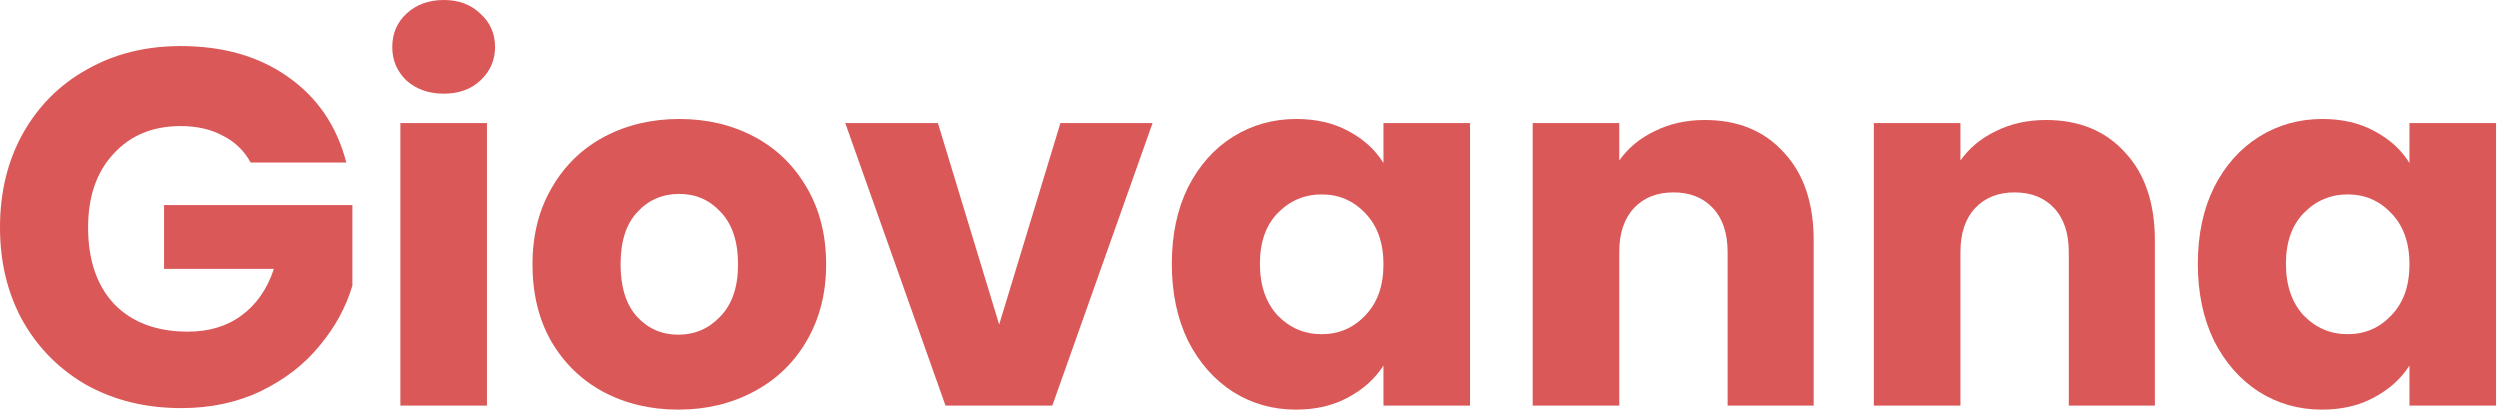 <svg width="237" height="39" viewBox="0 0 237 39" fill="none" xmlns="http://www.w3.org/2000/svg">
<path d="M23.76 15.408C23.152 14.288 22.272 13.44 21.12 12.864C20 12.256 18.672 11.952 17.136 11.952C14.48 11.952 12.352 12.832 10.752 14.592C9.152 16.32 8.352 18.64 8.352 21.552C8.352 24.656 9.184 27.088 10.848 28.848C12.544 30.576 14.864 31.44 17.808 31.44C19.824 31.44 21.52 30.928 22.896 29.904C24.304 28.88 25.328 27.408 25.968 25.488H15.552V19.44H33.408V27.072C32.8 29.12 31.76 31.024 30.288 32.784C28.848 34.544 27.008 35.968 24.768 37.056C22.528 38.144 20 38.688 17.184 38.688C13.856 38.688 10.88 37.968 8.256 36.528C5.664 35.056 3.632 33.024 2.16 30.432C0.72 27.84 0 24.88 0 21.552C0 18.224 0.72 15.264 2.16 12.672C3.632 10.048 5.664 8.016 8.256 6.576C10.848 5.104 13.808 4.368 17.136 4.368C21.168 4.368 24.56 5.344 27.312 7.296C30.096 9.248 31.936 11.952 32.832 15.408H23.76Z" fill="#DA5858"/>
<path d="M42.083 8.88C40.642 8.88 39.459 8.464 38.531 7.632C37.635 6.768 37.187 5.712 37.187 4.464C37.187 3.184 37.635 2.128 38.531 1.296C39.459 0.432 40.642 0 42.083 0C43.49 0 44.642 0.432 45.538 1.296C46.467 2.128 46.931 3.184 46.931 4.464C46.931 5.712 46.467 6.768 45.538 7.632C44.642 8.464 43.49 8.88 42.083 8.88ZM46.163 11.664V38.448H37.955V11.664H46.163Z" fill="#DA5858"/>
<path d="M64.303 38.832C61.679 38.832 59.311 38.272 57.199 37.152C55.119 36.032 53.471 34.432 52.255 32.352C51.071 30.272 50.479 27.84 50.479 25.056C50.479 22.304 51.087 19.888 52.303 17.808C53.519 15.696 55.183 14.08 57.295 12.96C59.407 11.84 61.775 11.28 64.399 11.28C67.023 11.28 69.391 11.84 71.503 12.96C73.615 14.08 75.279 15.696 76.495 17.808C77.711 19.888 78.319 22.304 78.319 25.056C78.319 27.808 77.695 30.24 76.447 32.352C75.231 34.432 73.551 36.032 71.407 37.152C69.295 38.272 66.927 38.832 64.303 38.832ZM64.303 31.728C65.871 31.728 67.199 31.152 68.287 30C69.407 28.848 69.967 27.2 69.967 25.056C69.967 22.912 69.423 21.264 68.335 20.112C67.279 18.96 65.967 18.384 64.399 18.384C62.799 18.384 61.471 18.96 60.415 20.112C59.359 21.232 58.831 22.88 58.831 25.056C58.831 27.2 59.343 28.848 60.367 30C61.423 31.152 62.735 31.728 64.303 31.728Z" fill="#DA5858"/>
<path d="M94.721 30.768L100.529 11.664H109.265L99.761 38.448H89.633L80.129 11.664H88.913L94.721 30.768Z" fill="#DA5858"/>
<path d="M111.088 25.008C111.088 22.256 111.6 19.84 112.624 17.76C113.68 15.68 115.104 14.08 116.896 12.96C118.688 11.84 120.688 11.28 122.896 11.28C124.784 11.28 126.432 11.664 127.84 12.432C129.28 13.2 130.384 14.208 131.152 15.456V11.664H139.36V38.448H131.152V34.656C130.352 35.904 129.232 36.912 127.792 37.68C126.384 38.448 124.736 38.832 122.848 38.832C120.672 38.832 118.688 38.272 116.896 37.152C115.104 36 113.68 34.384 112.624 32.304C111.6 30.192 111.088 27.76 111.088 25.008ZM131.152 25.056C131.152 23.008 130.576 21.392 129.424 20.208C128.304 19.024 126.928 18.432 125.296 18.432C123.664 18.432 122.272 19.024 121.12 20.208C120 21.36 119.44 22.96 119.44 25.008C119.44 27.056 120 28.688 121.12 29.904C122.272 31.088 123.664 31.68 125.296 31.68C126.928 31.68 128.304 31.088 129.424 29.904C130.576 28.72 131.152 27.104 131.152 25.056Z" fill="#DA5858"/>
<path d="M161.618 11.376C164.754 11.376 167.25 12.4 169.106 14.448C170.994 16.464 171.938 19.248 171.938 22.8V38.448H163.778V23.904C163.778 22.112 163.314 20.72 162.386 19.728C161.458 18.736 160.21 18.24 158.642 18.24C157.074 18.24 155.826 18.736 154.898 19.728C153.97 20.72 153.506 22.112 153.506 23.904V38.448H145.298V11.664H153.506V15.216C154.338 14.032 155.458 13.104 156.866 12.432C158.274 11.728 159.858 11.376 161.618 11.376Z" fill="#DA5858"/>
<path d="M193.962 11.376C197.098 11.376 199.594 12.4 201.45 14.448C203.338 16.464 204.282 19.248 204.282 22.8V38.448H196.122V23.904C196.122 22.112 195.658 20.72 194.73 19.728C193.802 18.736 192.554 18.24 190.986 18.24C189.418 18.24 188.17 18.736 187.242 19.728C186.314 20.72 185.85 22.112 185.85 23.904V38.448H177.642V11.664H185.85V15.216C186.682 14.032 187.802 13.104 189.21 12.432C190.618 11.728 192.202 11.376 193.962 11.376Z" fill="#DA5858"/>
<path d="M208.354 25.008C208.354 22.256 208.866 19.84 209.89 17.76C210.946 15.68 212.37 14.08 214.162 12.96C215.954 11.84 217.954 11.28 220.162 11.28C222.05 11.28 223.698 11.664 225.106 12.432C226.546 13.2 227.65 14.208 228.418 15.456V11.664H236.626V38.448H228.418V34.656C227.618 35.904 226.498 36.912 225.058 37.68C223.65 38.448 222.002 38.832 220.114 38.832C217.938 38.832 215.954 38.272 214.162 37.152C212.37 36 210.946 34.384 209.89 32.304C208.866 30.192 208.354 27.76 208.354 25.008ZM228.418 25.056C228.418 23.008 227.842 21.392 226.69 20.208C225.57 19.024 224.194 18.432 222.562 18.432C220.93 18.432 219.538 19.024 218.386 20.208C217.266 21.36 216.706 22.96 216.706 25.008C216.706 27.056 217.266 28.688 218.386 29.904C219.538 31.088 220.93 31.68 222.562 31.68C224.194 31.68 225.57 31.088 226.69 29.904C227.842 28.72 228.418 27.104 228.418 25.056Z" fill="#DA5858"/>
</svg>
